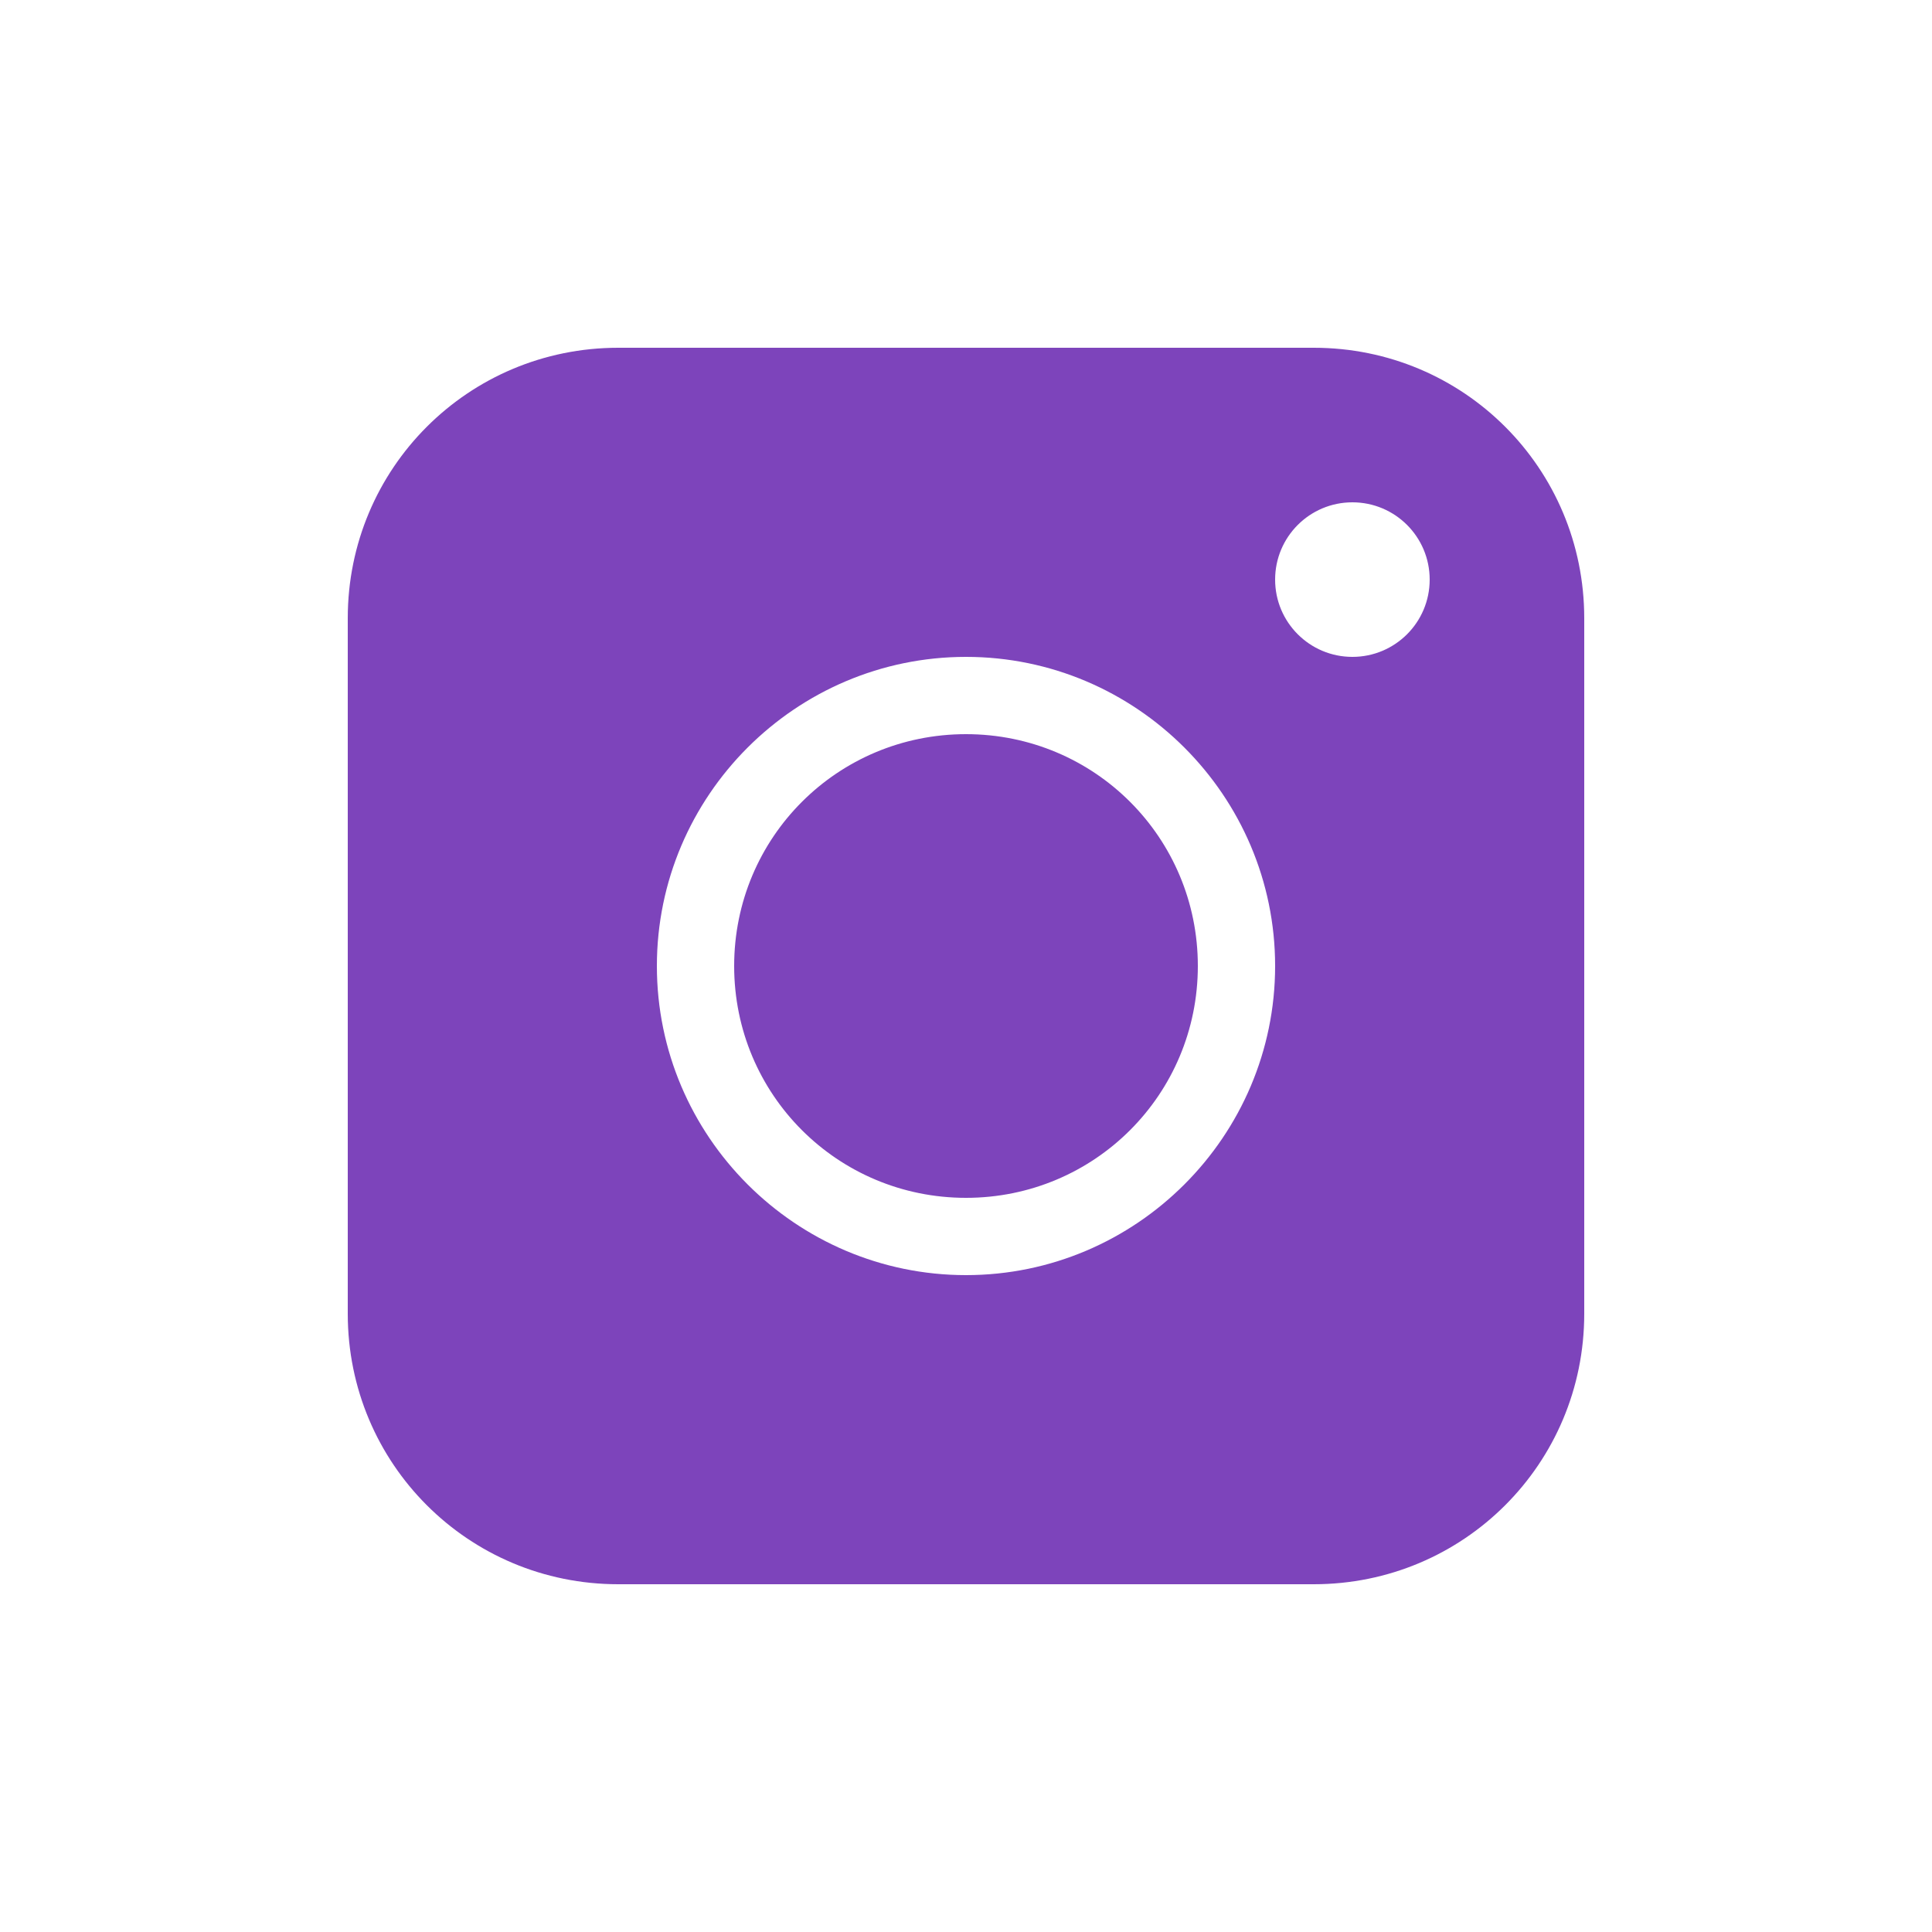 <?xml version="1.0" encoding="UTF-8"?> <svg xmlns="http://www.w3.org/2000/svg" viewBox="0 0 100 100" fill-rule="evenodd"><path d="m32 18c-7.758 0-14 6.242-14 14v36c0 7.758 6.242 14 14 14h36c7.758 0 14-6.242 14-14v-36c0-7.758-6.242-14-14-14zm38 8c2.211 0 4 1.789 4 4s-1.789 4-4 4-4-1.789-4-4 1.789-4 4-4zm-20 8c8.812 0 16 7.188 16 16s-7.188 16-16 16-16-7.188-16-16 7.188-16 16-16zm0 4c-6.652 0-12 5.348-12 12s5.348 12 12 12 12-5.348 12-12-5.348-12-12-12z" fill="#7d44bb"></path></svg> 